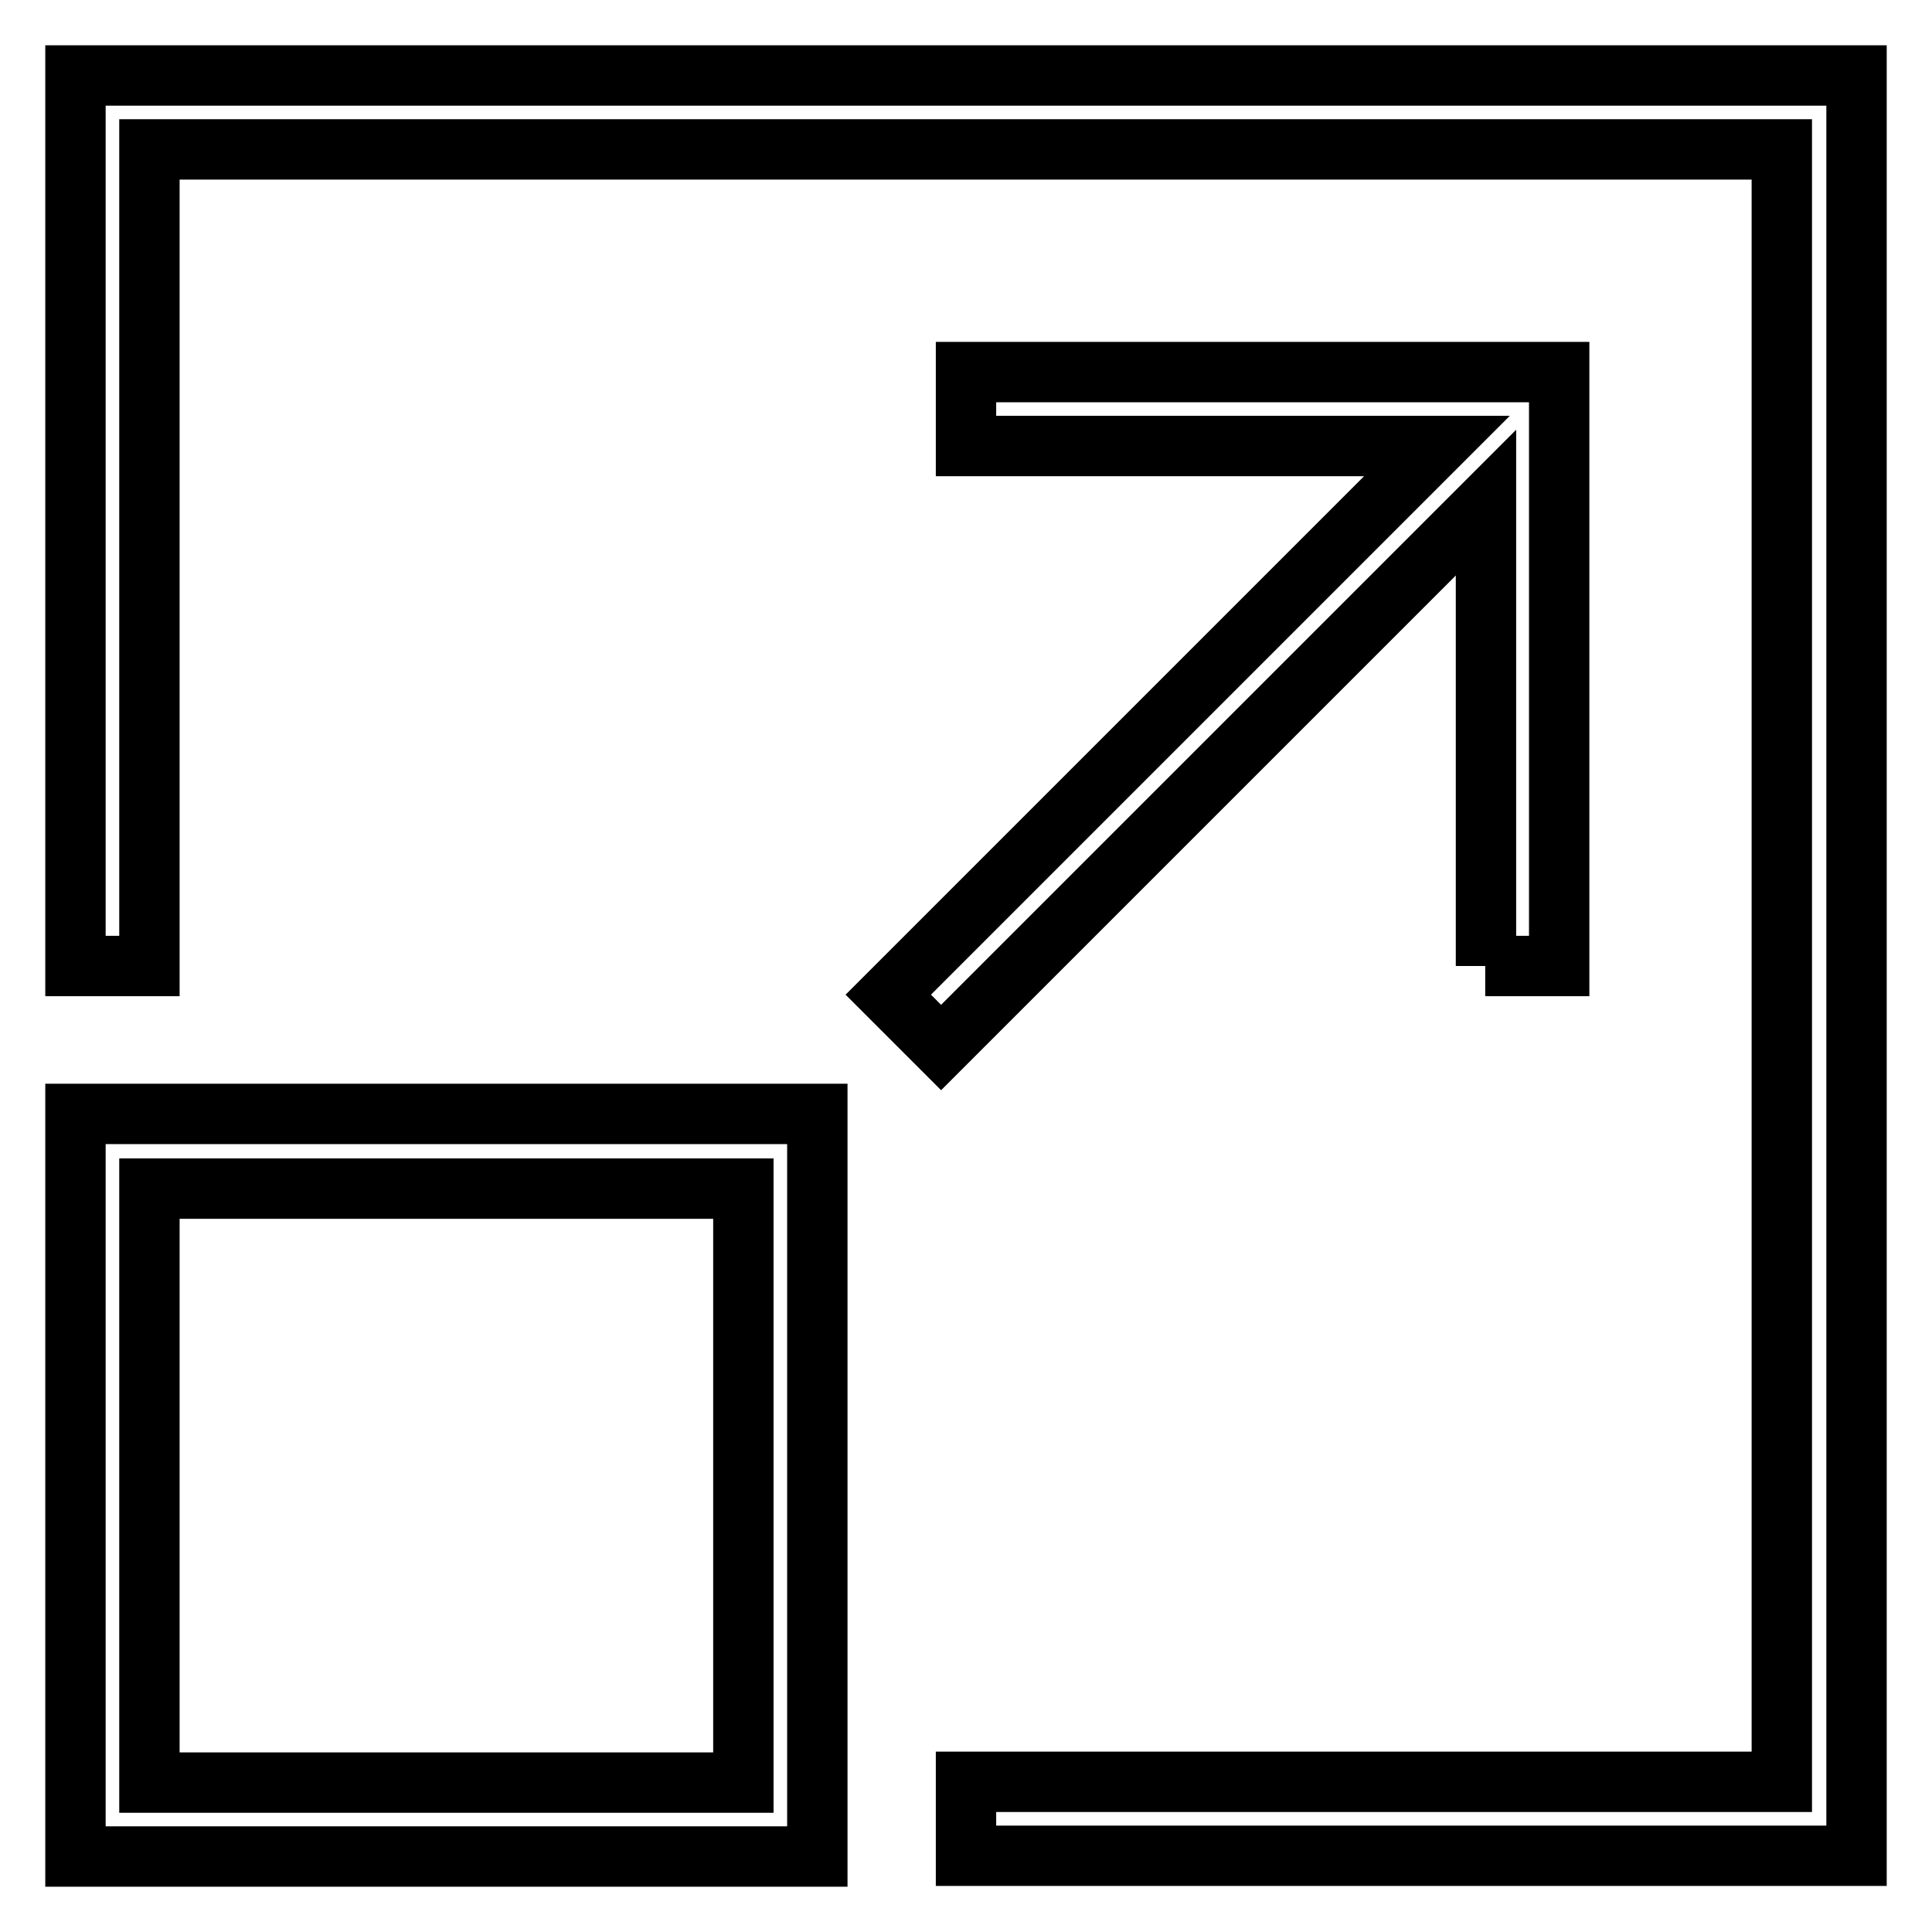 <?xml version="1.0" encoding="utf-8"?>
<!-- Svg Vector Icons : http://www.onlinewebfonts.com/icon -->
<!DOCTYPE svg PUBLIC "-//W3C//DTD SVG 1.1//EN" "http://www.w3.org/Graphics/SVG/1.1/DTD/svg11.dtd">
<svg version="1.1" xmlns="http://www.w3.org/2000/svg" xmlns:xlink="http://www.w3.org/1999/xlink" x="0px" y="0px" viewBox="0 0 256 256" enable-background="new 0 0 256 256" xml:space="preserve">
<g> <path stroke-width="8" fill-opacity="0" stroke="#000000"  d="M10,246h98.3v-98.4H10V246z M19.8,157.5h78.7v78.7H19.8V157.5z M196.8,128h9.8V49.3H128v9.8h62.4 l-72.7,72.7l7,7l72.2-72.2V128z M10,10v118h9.8V19.8h216.3v216.3H128v9.8h118V10L10,10z"/></g>
</svg>